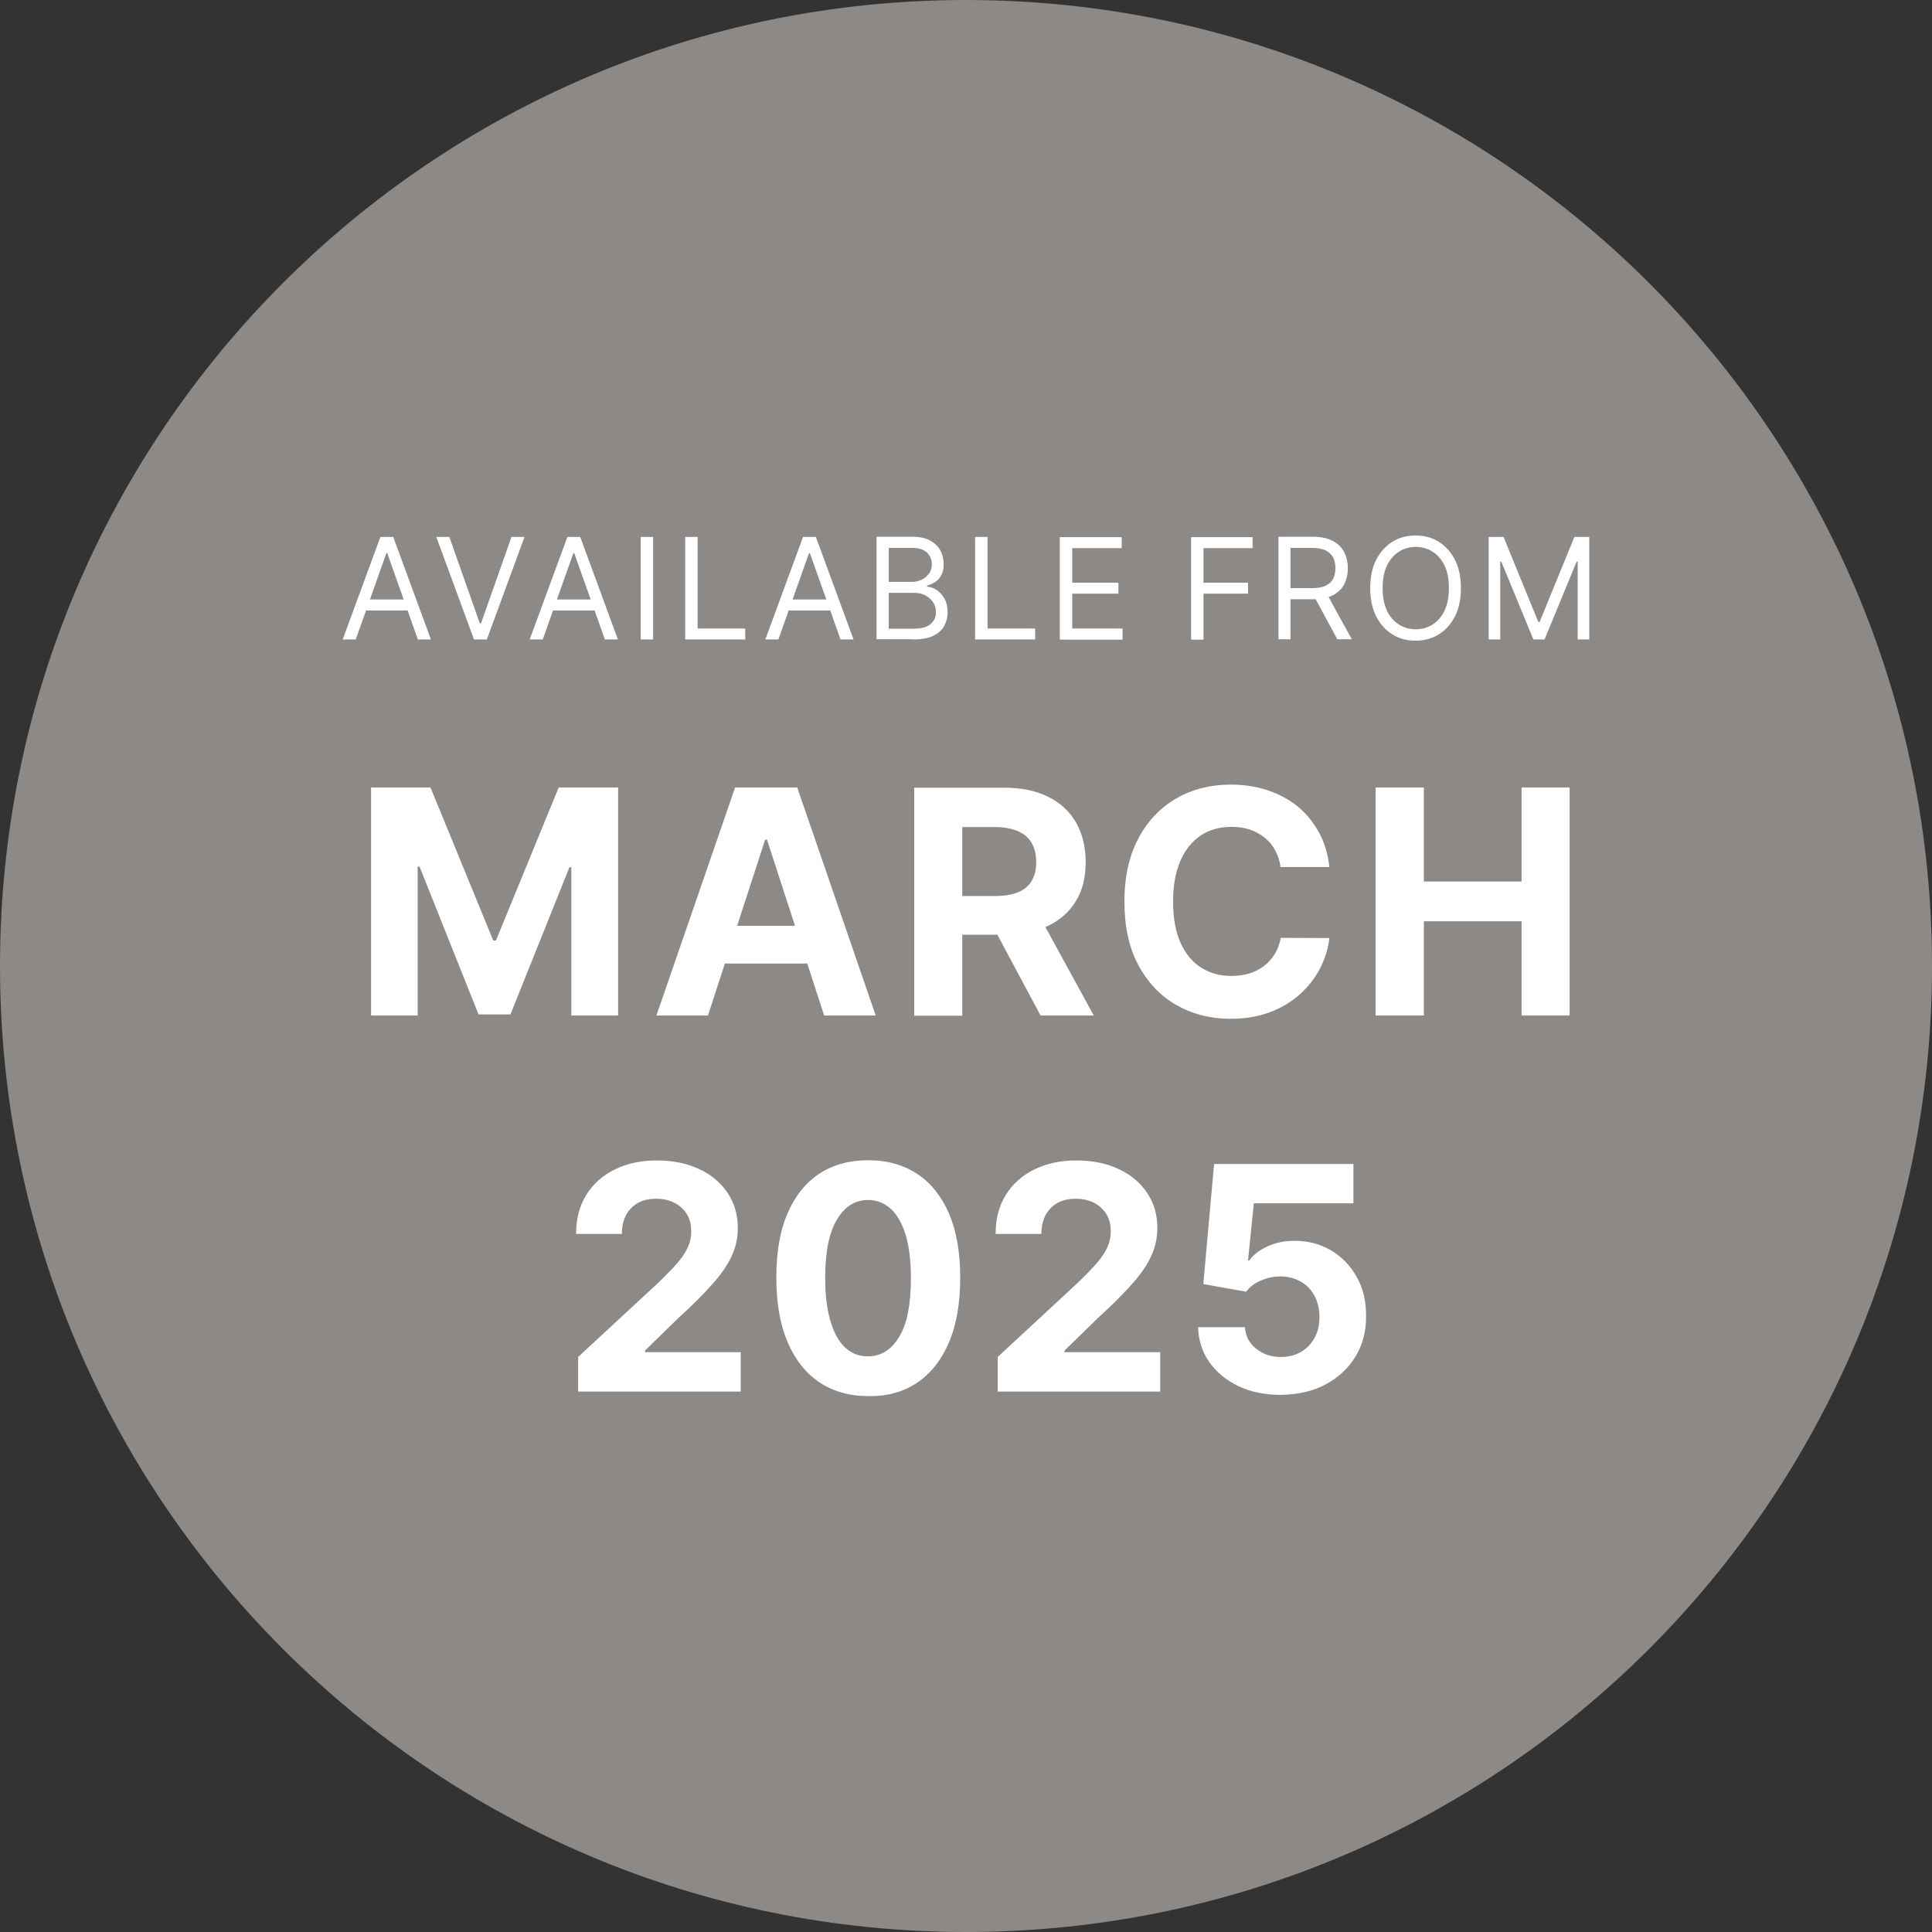 <?xml version="1.0" encoding="utf-8"?>
<!-- Generator: Adobe Illustrator 28.0.0, SVG Export Plug-In . SVG Version: 6.00 Build 0)  -->
<svg version="1.1" id="Ebene_1" xmlns="http://www.w3.org/2000/svg" xmlns:xlink="http://www.w3.org/1999/xlink" x="0px" y="0px"
	 viewBox="0 0 933 933" style="enable-background:new 0 0 933 933;" xml:space="preserve">
<rect x="0" y="0" width="933" height="933" fill="#333333" stroke="none"/>
<style type="text/css">
	.st0{clip-path:url(#SVGID_00000164475764231716370450000017226502003851170723_);fill:#8C8986;}
	.st1{clip-path:url(#SVGID_00000164475764231716370450000017226502003851170723_);fill:#FFFFFF;}
</style>
<g>
	<defs>
		<rect id="SVGID_1_" width="933" height="933"/>
	</defs>
	<clipPath id="SVGID_00000034806451352225901660000017264509805627796145_">
		<use xlink:href="#SVGID_1_"  style="overflow:visible;"/>
	</clipPath>
	<path style="clip-path:url(#SVGID_00000034806451352225901660000017264509805627796145_);fill:#8C8986;" d="M466.5,933
		C724.1,933,933,724.1,933,466.5S724.1,0,466.5,0S0,208.9,0,466.5S208.9,933,466.5,933"/>
	<path style="clip-path:url(#SVGID_00000034806451352225901660000017264509805627796145_);fill:#FFFFFF;" d="M640.1,668.6
		c6.2-3.3,11-7.8,14.5-13.5c3.5-5.7,5.2-12.3,5.1-19.7c0-7.1-1.4-13.3-4.5-18.7c-3-5.4-7.1-9.7-12.3-12.8
		c-5.2-3.1-11.1-4.7-17.7-4.7c-4.8,0-9.2,0.9-13.1,2.7c-3.9,1.8-6.8,4-8.8,6.8h-0.6l2.8-27.6h48.1v-19h-67.3l-5.2,58l20.7,3.7
		c1.7-2.3,4-4.1,7.1-5.4c3-1.3,6.2-2,9.4-2c3.7,0,7,0.9,9.8,2.5c2.9,1.6,5.1,3.9,6.7,6.9c1.6,2.9,2.4,6.3,2.4,10.2
		c0,3.8-0.8,7.2-2.4,10.1c-1.6,2.9-3.8,5.2-6.6,6.8c-2.8,1.6-6,2.4-9.7,2.4c-4.6,0-8.5-1.3-11.9-4c-3.3-2.6-5.1-6.1-5.4-10.4h-22.6
		c0.1,6.3,2,12,5.4,16.9c3.5,4.9,8.2,8.8,14.1,11.6c5.9,2.8,12.7,4.2,20.3,4.2C626.7,673.5,633.9,671.9,640.1,668.6 M560.3,672v-19
		h-46.2v-0.8l16.1-15.7c7.6-6.9,13.4-12.8,17.6-17.7c4.2-4.9,7-9.4,8.7-13.5s2.4-8.2,2.4-12.3c0-6.3-1.6-12-4.9-16.9
		c-3.3-4.9-7.8-8.8-13.7-11.5c-5.9-2.8-12.7-4.2-20.6-4.2c-7.7,0-14.4,1.5-20.3,4.4c-5.9,2.9-10.4,7-13.7,12.3
		c-3.3,5.3-4.9,11.6-4.9,18.8h22.1c0-3.5,0.7-6.5,2-9.1c1.4-2.5,3.3-4.5,5.8-5.9c2.5-1.4,5.4-2,8.8-2c3.2,0,6.1,0.6,8.7,1.9
		c2.5,1.3,4.5,3.1,6,5.4c1.5,2.3,2.2,5.1,2.2,8.4c0,2.9-0.6,5.6-1.8,8.1c-1.2,2.5-2.9,5-5.2,7.6c-2.3,2.6-5.1,5.5-8.4,8.7
		l-39.2,36.3V672H560.3z M408.3,650.9c-3.1-2.8-5.5-7-7.2-12.7c-1.7-5.6-2.6-12.7-2.6-21.1c0-12.5,1.9-21.9,5.7-28.2
		c3.8-6.3,8.8-9.4,15-9.4c4.2,0,7.8,1.4,10.9,4.2s5.5,7,7.2,12.5c1.7,5.6,2.6,12.5,2.6,20.8c0,12.7-1.8,22.2-5.6,28.5
		c-3.8,6.3-8.8,9.5-15.1,9.5C415.1,655.1,411.4,653.7,408.3,650.9 M443.1,667.6c6.6-4.5,11.7-11.1,15.3-19.6
		c3.6-8.6,5.3-18.9,5.3-31c0-12-1.7-22.2-5.3-30.7c-3.6-8.4-8.7-14.9-15.3-19.3c-6.6-4.4-14.6-6.7-23.8-6.7
		c-9.2,0-17.1,2.2-23.8,6.6c-6.6,4.4-11.7,10.9-15.3,19.3c-3.6,8.5-5.3,18.7-5.3,30.7c0,12,1.7,22.3,5.3,30.9
		c3.6,8.6,8.7,15.1,15.3,19.6c6.6,4.5,14.6,6.8,23.8,6.8C428.5,674.4,436.5,672.1,443.1,667.6 M357.7,672v-19h-46.2v-0.8l16.1-15.7
		c7.6-6.9,13.4-12.8,17.6-17.7c4.2-4.9,7-9.4,8.7-13.5s2.4-8.2,2.4-12.3c0-6.3-1.6-12-4.9-16.9c-3.3-4.9-7.8-8.8-13.7-11.5
		c-5.9-2.8-12.7-4.2-20.6-4.2c-7.7,0-14.4,1.5-20.3,4.4c-5.9,2.9-10.4,7-13.7,12.3c-3.3,5.3-4.9,11.6-4.9,18.8h22.1
		c0-3.5,0.7-6.5,2-9.1c1.4-2.5,3.3-4.5,5.8-5.9c2.5-1.4,5.4-2,8.8-2c3.2,0,6.1,0.6,8.7,1.9c2.5,1.3,4.6,3.1,6,5.4
		c1.5,2.3,2.2,5.1,2.2,8.4c0,2.9-0.6,5.6-1.8,8.1c-1.2,2.5-2.9,5-5.2,7.6c-2.3,2.6-5.1,5.5-8.4,8.7l-39.2,36.3V672H357.7z"/>
	<path style="clip-path:url(#SVGID_00000034806451352225901660000017264509805627796145_);fill:#FFFFFF;" d="M687.6,490.4v-45.5
		h47.2v45.5h23.2V380.3h-23.2v45.4h-47.2v-45.4h-23.3v110.1H687.6z M636.9,401.9c-2.7-4.9-6.1-9.1-10.3-12.5
		c-4.2-3.4-9.1-6-14.5-7.8c-5.5-1.8-11.4-2.7-17.8-2.7c-9.7,0-18.4,2.2-26.1,6.6c-7.7,4.4-13.9,10.8-18.4,19.3
		c-4.5,8.4-6.8,18.6-6.8,30.6c0,12,2.2,22.2,6.7,30.6c4.5,8.4,10.6,14.9,18.3,19.3c7.7,4.4,16.5,6.7,26.3,6.7c7.1,0,13.4-1.1,19-3.2
		s10.4-5,14.5-8.7c4.1-3.7,7.3-7.8,9.7-12.5c2.4-4.7,3.9-9.5,4.5-14.6l-23.5-0.1c-0.5,2.9-1.5,5.6-2.9,7.8c-1.4,2.3-3.1,4.2-5.2,5.8
		c-2.1,1.6-4.5,2.8-7.1,3.6c-2.7,0.8-5.6,1.2-8.7,1.2c-5.6,0-10.4-1.4-14.7-4.1c-4.2-2.7-7.5-6.8-9.9-12.1
		c-2.3-5.3-3.5-11.9-3.5-19.8c0-7.6,1.2-14.1,3.5-19.5c2.3-5.4,5.6-9.4,9.8-12.3c4.2-2.8,9.2-4.2,14.9-4.2c3.2,0,6.1,0.4,8.8,1.3
		c2.7,0.9,5.1,2.2,7.2,3.9c2.1,1.7,3.8,3.7,5.1,6.1c1.3,2.4,2.2,5.1,2.6,8.1H642C641.3,412.5,639.6,406.8,636.9,401.9 M475.7,440.3
		l26.8,50.1h25.7l-27.4-50.1H475.7z M464.7,490.4v-91h15.7c4.5,0,8.2,0.7,11.2,2c3,1.3,5.2,3.2,6.6,5.7c1.5,2.5,2.2,5.6,2.2,9.2
		c0,3.6-0.7,6.6-2.2,9.1c-1.4,2.4-3.6,4.3-6.6,5.5c-2.9,1.2-6.6,1.8-11.1,1.8h-25.3v18.7h29.1c8.5,0,15.7-1.4,21.6-4.2
		c6-2.8,10.5-6.8,13.7-12.1c3.2-5.2,4.7-11.5,4.7-18.8c0-7.3-1.6-13.6-4.6-19c-3.1-5.4-7.6-9.6-13.5-12.5c-5.9-3-13-4.4-21.3-4.4
		h-43.4v110.1H464.7z M340.3,465.3h58.9v-18.2h-58.9V465.3z M369.5,405.5h0.9l27.6,84.9h24.9l-37.9-110.1h-30l-38,110.1h24.9
		L369.5,405.5z M179.1,490.4h22.6v-71.9h0.9l28.5,71.4h15.4l28.5-71.1h0.9v71.6h22.6V380.3h-28.7l-30.3,73.9h-1.3l-30.3-73.9h-28.7
		V490.4z"/>
	<path style="clip-path:url(#SVGID_00000034806451352225901660000017264509805627796145_);fill:#FFFFFF;" d="M718.9,308.8h5.6v-37.6
		h0.5l15.5,37.6h5.4l15.5-37.6h0.5v37.6h5.6v-49.5h-7.2l-16.8,41.1h-0.6l-16.8-41.1h-7.2V308.8z M697.6,294.9
		c-1.4,2.9-3.4,5.2-5.8,6.7c-2.4,1.5-5.1,2.3-8.1,2.3c-3,0-5.7-0.8-8.1-2.3c-2.4-1.5-4.4-3.7-5.8-6.7c-1.4-3-2.1-6.6-2.1-10.9
		s0.7-7.9,2.1-10.9c1.4-2.9,3.4-5.2,5.8-6.7c2.4-1.5,5.1-2.3,8.1-2.3c3,0,5.7,0.8,8.1,2.3s4.3,3.7,5.8,6.7c1.4,3,2.1,6.6,2.1,10.9
		S699,291.9,697.6,294.9 M702.7,270.5c-1.9-3.8-4.5-6.7-7.8-8.8c-3.3-2.1-7-3.1-11.3-3.1c-4.2,0-8,1-11.3,3.1
		c-3.3,2.1-5.9,5-7.8,8.8c-1.9,3.8-2.8,8.3-2.8,13.5c0,5.2,0.9,9.7,2.8,13.5c1.9,3.8,4.5,6.7,7.8,8.8c3.3,2.1,7,3.1,11.3,3.1
		c4.2,0,8-1,11.3-3.1c3.3-2.1,5.9-5,7.8-8.8c1.9-3.8,2.8-8.3,2.8-13.5C705.5,278.8,704.6,274.3,702.7,270.5 M633.8,286.5l12,22.2h7
		l-12.2-22.2H633.8z M623.2,308.8v-44.2h10.5c2.7,0,4.8,0.4,6.5,1.2c1.6,0.8,2.8,2,3.6,3.4c0.7,1.5,1.1,3.2,1.1,5.2
		c0,2-0.4,3.7-1.1,5.1c-0.7,1.4-1.9,2.5-3.5,3.3c-1.6,0.8-3.8,1.2-6.4,1.2h-13.3v5.4h13.5c3.8,0,7-0.6,9.5-1.9
		c2.5-1.3,4.3-3,5.5-5.3c1.2-2.3,1.8-4.8,1.8-7.8c0-2.9-0.6-5.5-1.8-7.8c-1.2-2.3-3-4.1-5.5-5.4c-2.5-1.3-5.7-2-9.5-2h-16.7v49.5
		H623.2z M581.2,308.8v-22.1h21.5v-5.3h-21.5v-16.7h23.7v-5.3h-29.7v49.5H581.2z M542.1,308.8v-5.3h-24.3v-16.8h22.3v-5.3h-22.3
		v-16.7h23.9v-5.3h-29.9v49.5H542.1z M499.9,308.8v-5.3h-23v-44.2h-6v49.5H499.9z M429.2,264.6h11.3c3.3,0,5.7,0.8,7.2,2.3
		c1.5,1.5,2.3,3.4,2.3,5.5c0,1.7-0.4,3.3-1.3,4.5c-0.9,1.3-2,2.3-3.5,3c-1.5,0.7-3.1,1.1-4.9,1.1h-11.1V264.6z M429.2,286.3h12.2
		c2.2,0,4,0.4,5.6,1.3c1.6,0.9,2.8,2,3.7,3.4c0.9,1.4,1.3,3,1.3,4.7c0,2.2-0.8,4-2.5,5.6c-1.7,1.5-4.4,2.3-8.4,2.3h-11.9V286.3z
		 M441.1,308.8c3.9,0,7.1-0.6,9.5-1.7c2.4-1.2,4.2-2.7,5.3-4.7c1.1-2,1.7-4.2,1.7-6.7c0-2.6-0.5-4.8-1.5-6.6c-1-1.8-2.3-3.2-3.8-4.2
		c-1.5-1-3.1-1.5-4.6-1.6v-0.5c1.4-0.4,2.7-1,4-1.8c1.2-0.8,2.2-1.9,2.9-3.3c0.8-1.4,1.1-3.1,1.1-5.3c0-2.4-0.5-4.6-1.6-6.6
		c-1.1-2-2.8-3.6-5-4.8c-2.2-1.2-5.1-1.8-8.5-1.8h-17.3v49.5H441.1z M378.2,294.8h25.3v-5.3h-25.3V294.8z M390.7,267.1h0.4
		l14.8,41.7h6.3L394,259.3h-6.2l-18.2,49.5h6.3L390.7,267.1z M359.9,308.8v-5.3h-23v-44.2h-6v49.5H359.9z M309.4,308.8h6v-49.5h-6
		V308.8z M264.4,294.8h25.3v-5.3h-25.3V294.8z M276.9,267.1h0.4l14.8,41.7h6.3l-18.2-49.5H274l-18.2,49.5h6.3L276.9,267.1z
		 M210.7,259.3l18.2,49.5h6.2l18.2-49.5H247L232.3,301h-0.6L217,259.3H210.7z M174.1,294.8h25.3v-5.3h-25.3V294.8z M186.6,267.1h0.4
		l14.8,41.7h6.3l-18.2-49.5h-6.2l-18.2,49.5h6.3L186.6,267.1z"/>
</g>
</svg>
